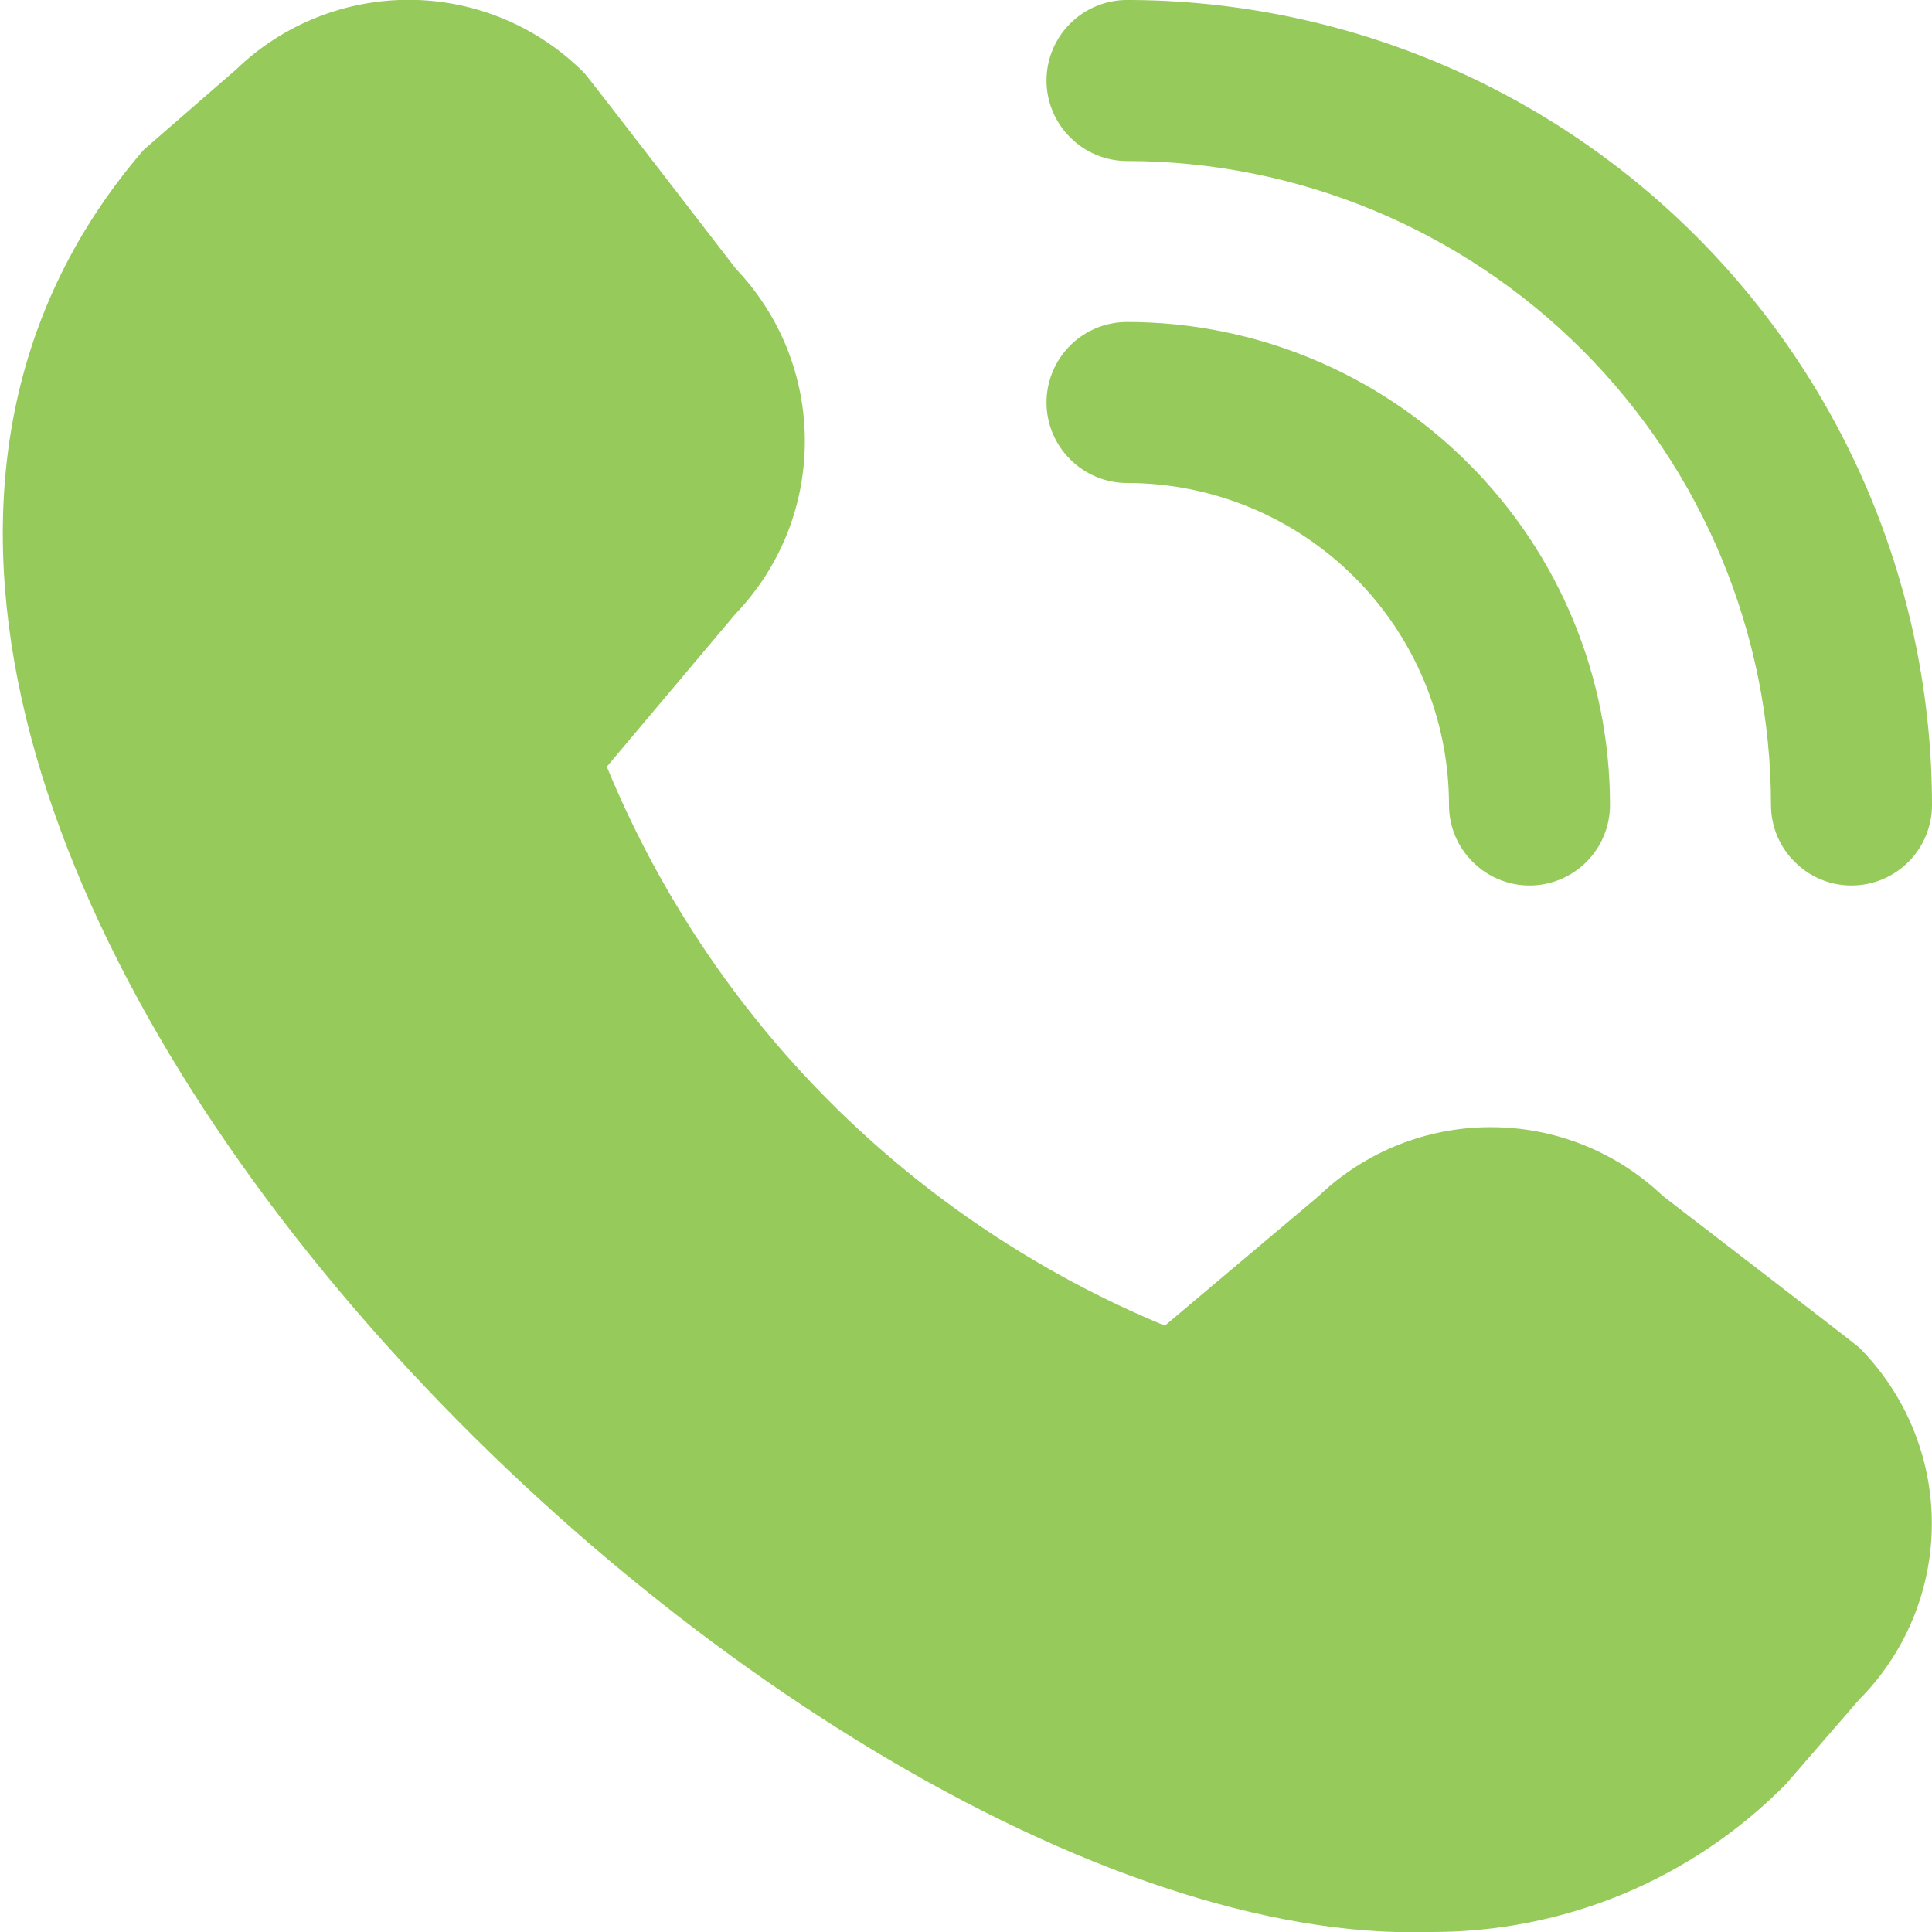 <svg xmlns="http://www.w3.org/2000/svg" width="12" height="12" viewBox="0 0 12 12" fill="none"><g clip-path="url(#clip0_912_876)"><path d="M11.5 5.5C11.367 5.5 11.24 5.447 11.147 5.353C11.053 5.26 11 5.133 11 5C10.999 3.939 10.577 2.923 9.827 2.173C9.077 1.423 8.061 1.001 7 1C6.868 1 6.74 0.947 6.647 0.853C6.553 0.76 6.5 0.633 6.5 0.5C6.5 0.367 6.553 0.24 6.647 0.146C6.74 0.053 6.868 -9.67297e-05 7 -9.67297e-05C8.326 0.001 9.597 0.529 10.534 1.466C11.471 2.403 11.999 3.674 12 5C12 5.133 11.947 5.26 11.854 5.353C11.76 5.447 11.633 5.5 11.5 5.5ZM10 5C10 4.204 9.684 3.441 9.121 2.879C8.559 2.316 7.796 2 7 2C6.868 2 6.74 2.053 6.647 2.146C6.553 2.24 6.5 2.367 6.5 2.5C6.5 2.633 6.553 2.76 6.647 2.853C6.74 2.947 6.868 3 7 3C7.531 3 8.039 3.211 8.414 3.586C8.789 3.961 9 4.469 9 5C9 5.133 9.053 5.26 9.147 5.353C9.24 5.447 9.368 5.5 9.5 5.5C9.633 5.5 9.76 5.447 9.854 5.353C9.947 5.26 10 5.133 10 5ZM11.092 11.082L11.547 10.557C11.836 10.267 11.999 9.873 11.999 9.463C11.999 9.053 11.836 8.659 11.547 8.369C11.531 8.353 10.328 7.428 10.328 7.428C10.039 7.153 9.656 7 9.257 7.001C8.859 7.001 8.476 7.155 8.188 7.431L7.235 8.234C6.457 7.912 5.75 7.439 5.155 6.844C4.56 6.248 4.089 5.54 3.769 4.762L4.569 3.812C4.845 3.524 4.999 3.141 4.999 2.742C5 2.343 4.847 1.96 4.572 1.671C4.572 1.671 3.646 0.469 3.63 0.454C3.345 0.167 2.958 0.003 2.553 -0.001C2.149 -0.005 1.758 0.15 1.467 0.431L0.892 0.931C-2.505 4.872 4.81 12.13 8.881 12C9.292 12.002 9.7 11.922 10.079 11.765C10.459 11.607 10.803 11.375 11.092 11.082Z" fill="#96CA5B"></path></g><defs><clipPath id="clip0_912_876"><rect width="12" height="12" fill="white"></rect></clipPath></defs></svg>